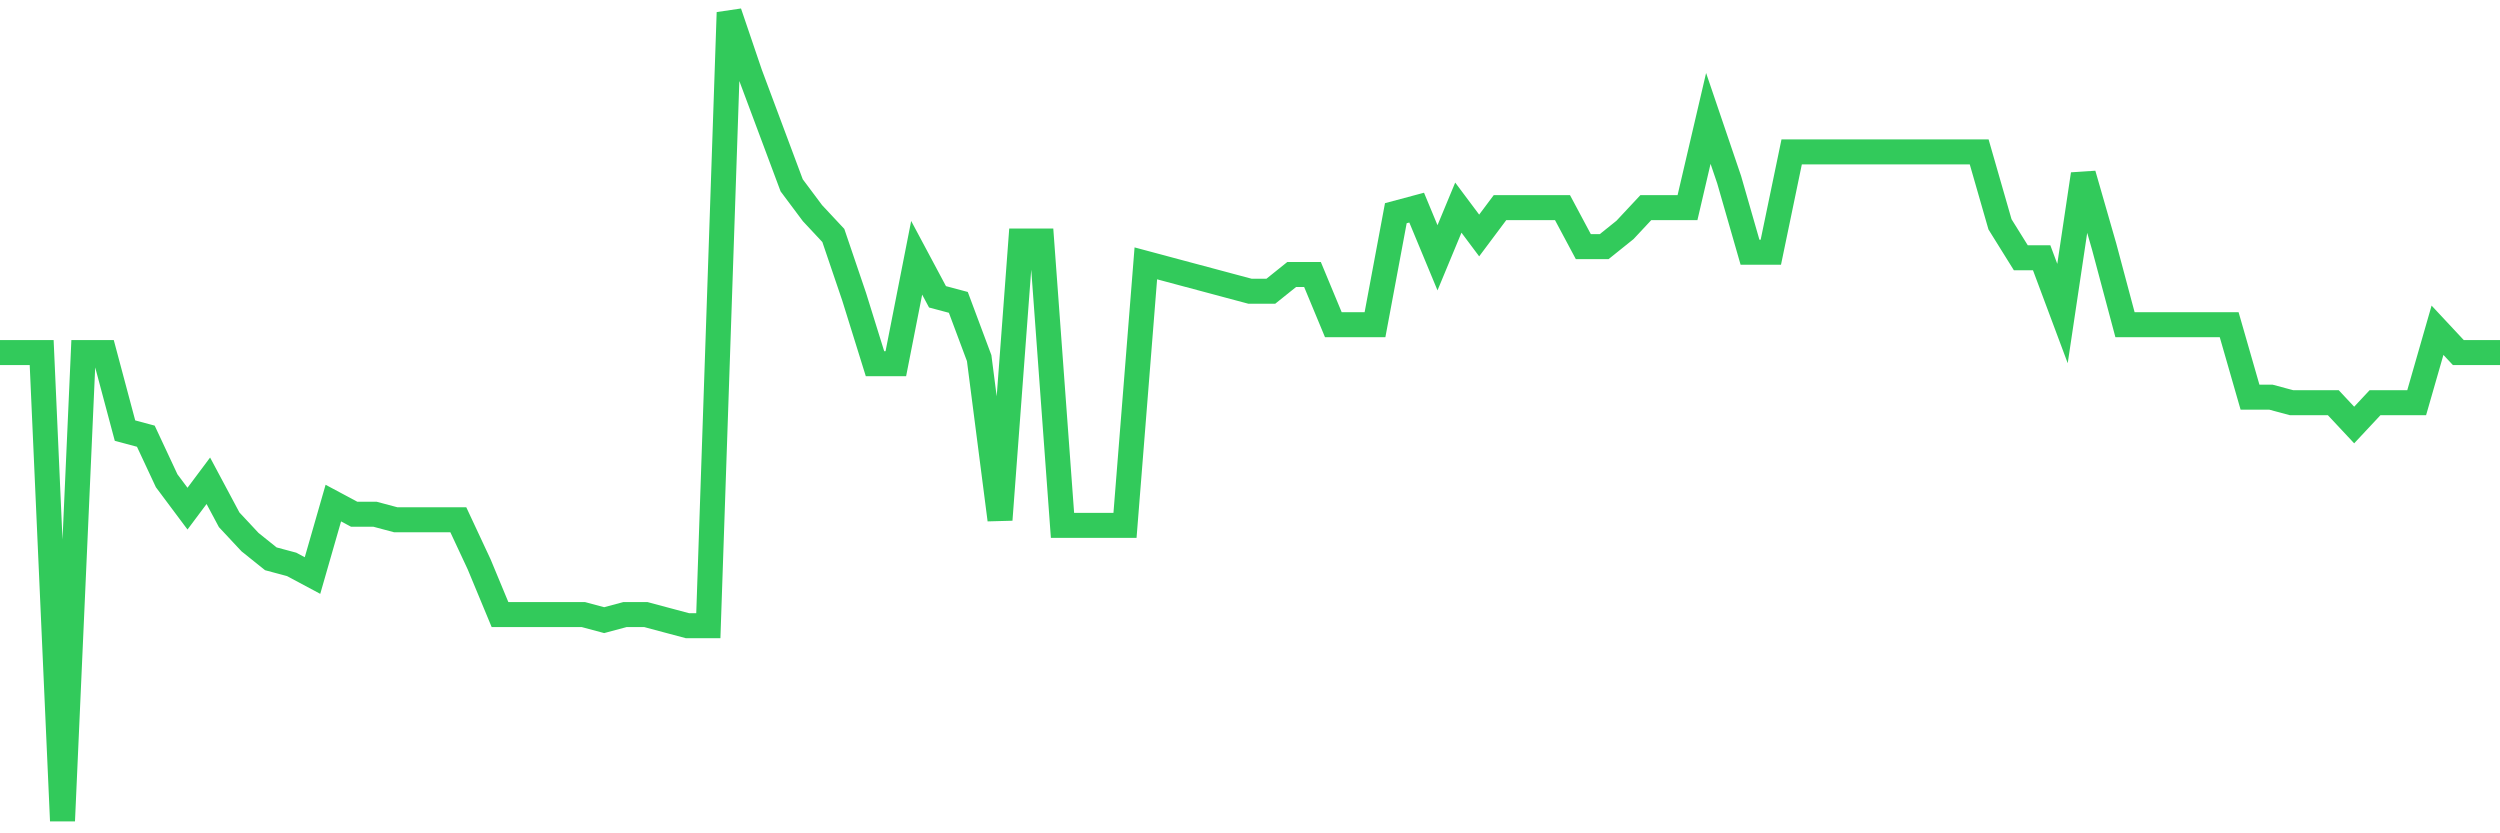 <svg
  xmlns="http://www.w3.org/2000/svg"
  xmlns:xlink="http://www.w3.org/1999/xlink"
  width="120"
  height="40"
  viewBox="0 0 120 40"
  preserveAspectRatio="none"
>
  <polyline
    points="0,16.923 1,16.923 2,16.923 3,39.4 4,16.923 5,16.923 6,20.669 7,20.937 8,23.077 9,24.415 10,23.077 11,24.95 12,26.021 13,26.823 14,27.091 15,27.626 16,24.148 17,24.683 18,24.683 19,24.95 20,24.95 21,24.95 22,24.95 23,27.091 24,29.499 25,29.499 26,29.499 27,29.499 28,29.499 29,29.767 30,29.499 31,29.499 32,29.767 33,30.034 34,30.034 35,0.6 36,3.543 37,6.219 38,8.895 39,10.233 40,11.303 41,14.247 42,17.458 43,17.458 44,12.374 45,14.247 46,14.514 47,17.19 48,24.95 49,11.571 50,11.571 51,25.218 52,25.218 53,25.218 54,25.218 55,12.641 56,12.909 57,13.177 58,13.444 59,13.712 60,13.979 61,13.979 62,13.177 63,13.177 64,15.585 65,15.585 66,15.585 67,10.233 68,9.966 69,12.374 70,9.966 71,11.303 72,9.966 73,9.966 74,9.966 75,9.966 76,11.839 77,11.839 78,11.036 79,9.966 80,9.966 81,9.966 82,5.684 83,8.628 84,12.106 85,12.106 86,7.29 87,7.29 88,7.29 89,7.29 90,7.29 91,7.29 92,7.29 93,7.29 94,7.29 95,7.29 96,10.768 97,12.374 98,12.374 99,15.05 100,8.36 101,11.839 102,15.585 103,15.585 104,15.585 105,15.585 106,15.585 107,15.585 108,19.063 109,19.063 110,19.331 111,19.331 112,19.331 113,20.401 114,19.331 115,19.331 116,19.331 117,15.852 118,16.923 119,16.923 120,16.923"
    fill="none"
    stroke="#32ca5b"
    stroke-width="1.2"
  >
  </polyline>
</svg>